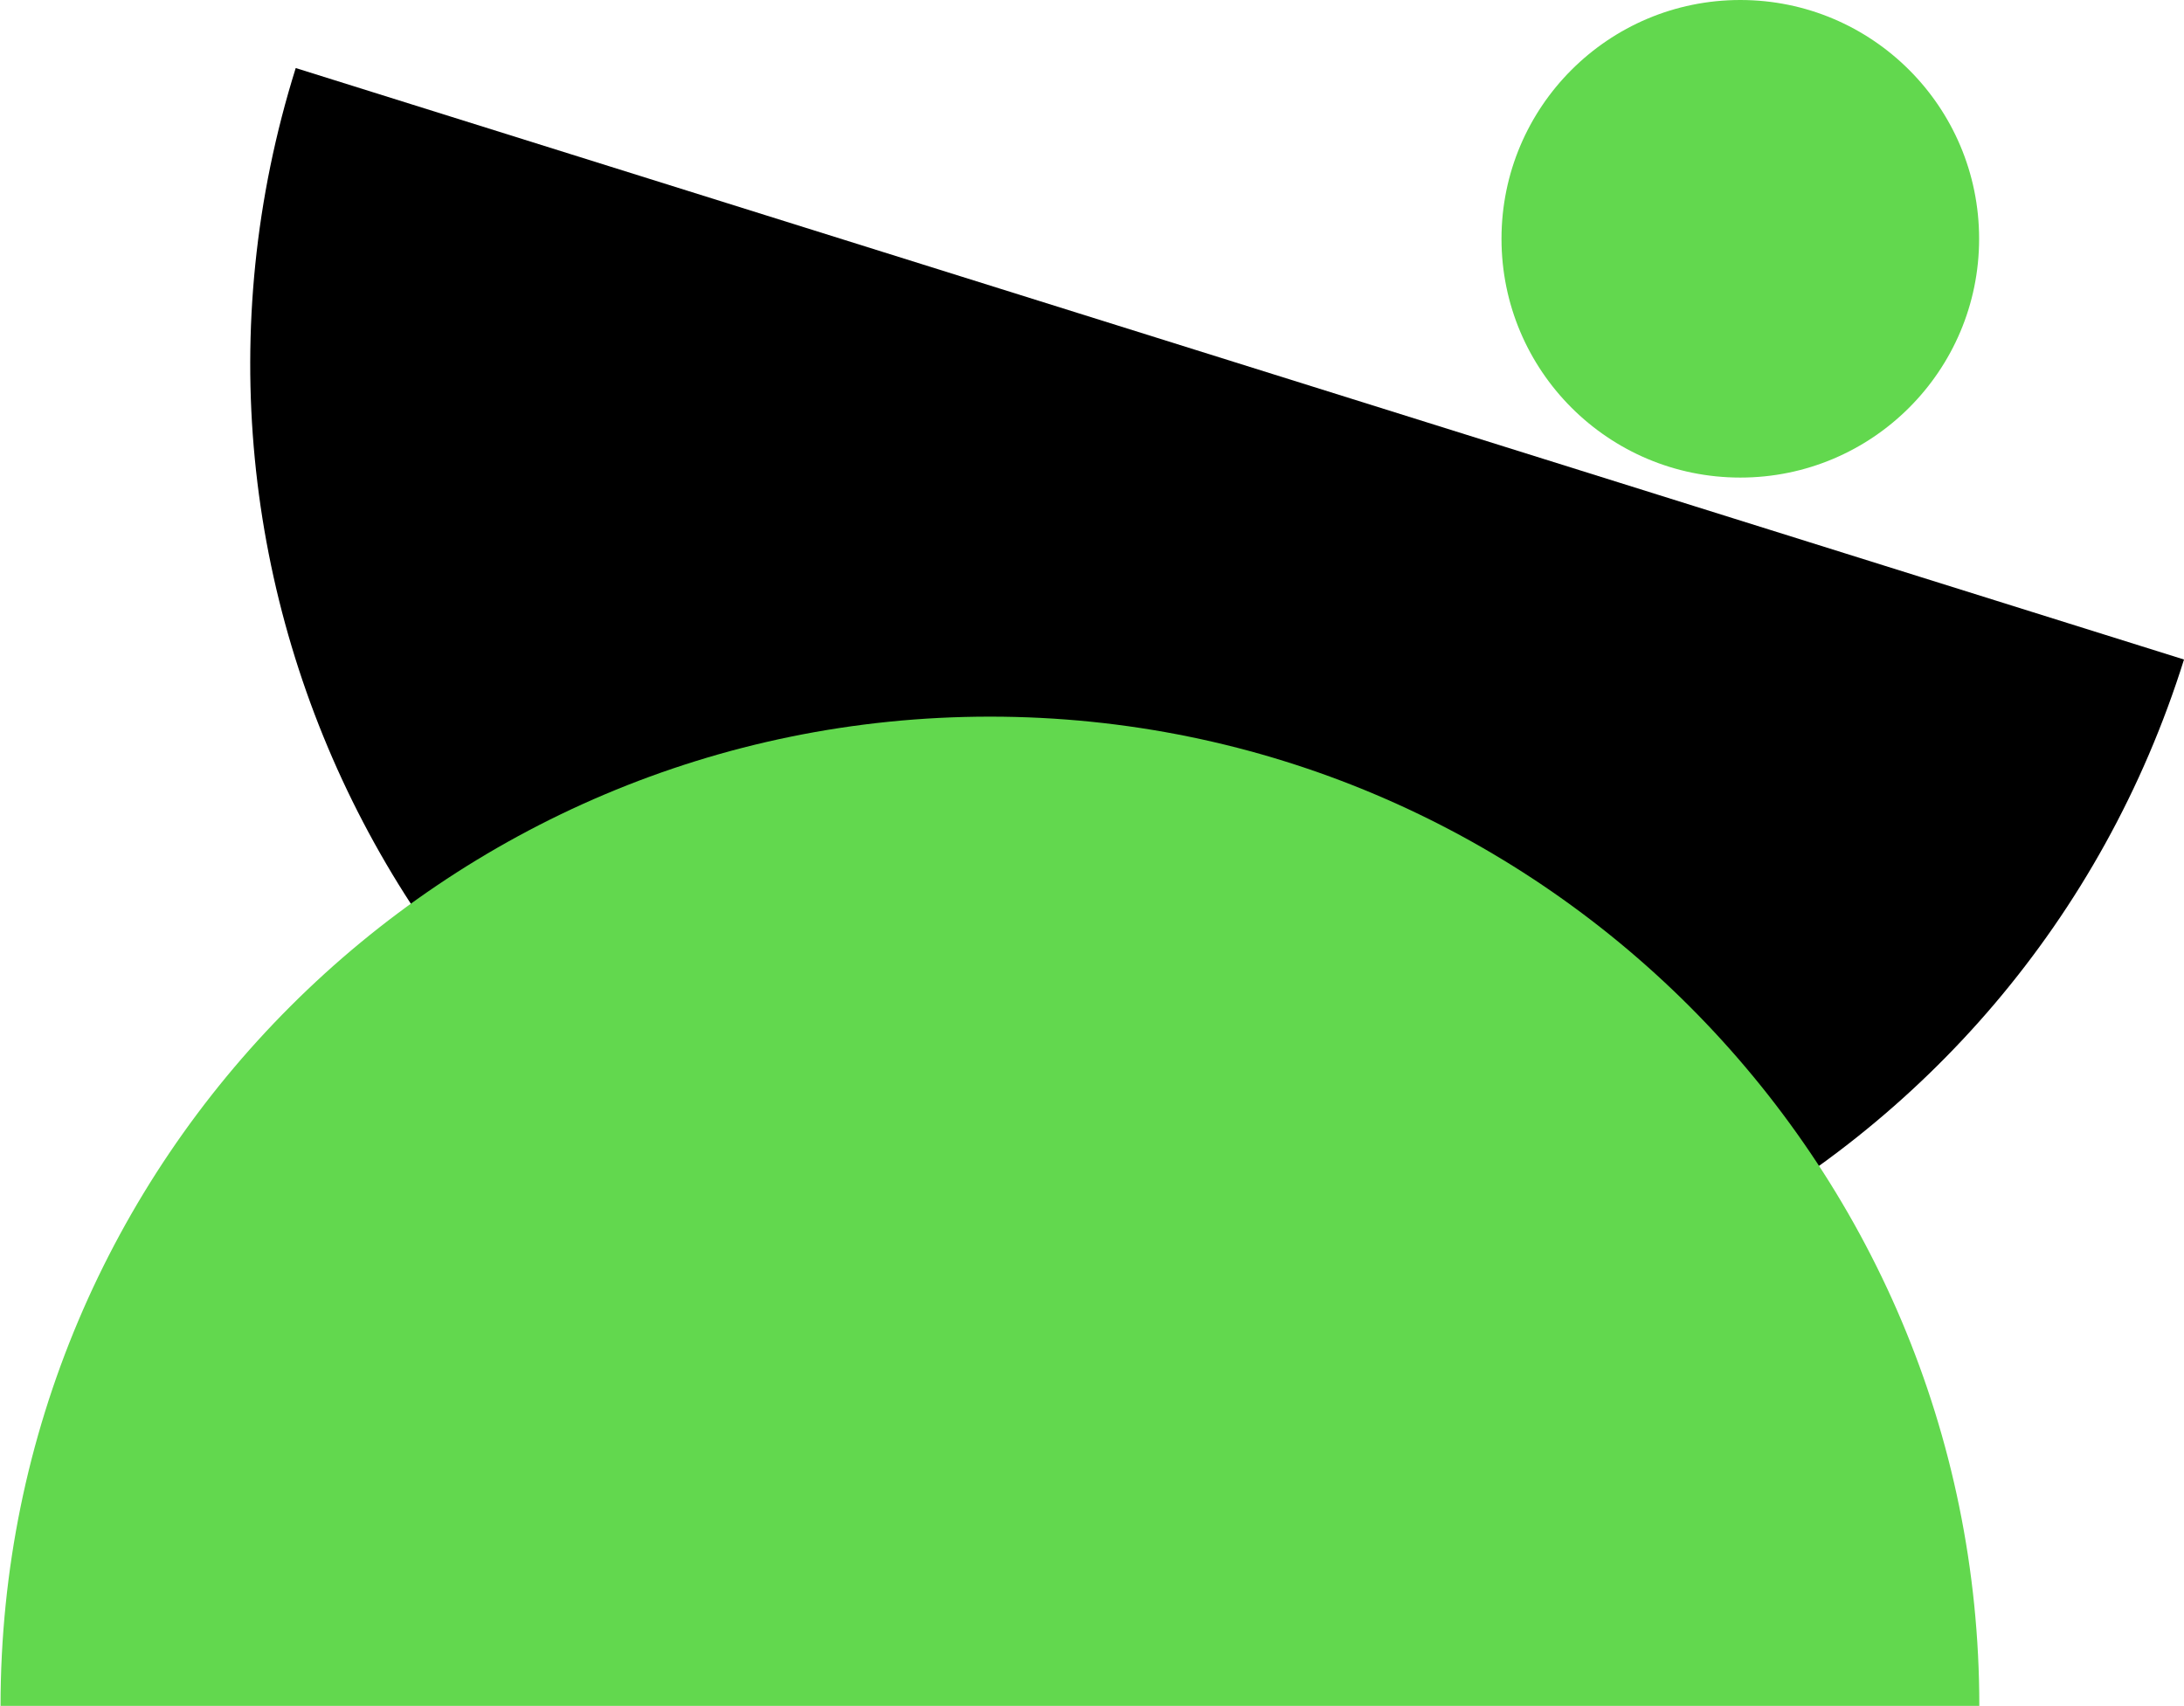 <svg width="32" height="25" viewBox="0 0 32 25" fill="none" xmlns="http://www.w3.org/2000/svg">
<path d="M13.833 19.164C21.473 21.557 29.607 17.303 32 9.664L4.333 0.997C1.94 8.637 6.193 16.77 13.833 19.164Z" fill="black"/>
<path d="M14.505 10.501C22.511 10.501 29.001 16.991 29.001 24.997H0.008C0.008 16.991 6.498 10.501 14.505 10.501Z" fill="#62D84E"/>
<circle cx="25.499" cy="3.499" r="3.499" fill="#62D84E"/>
</svg>
